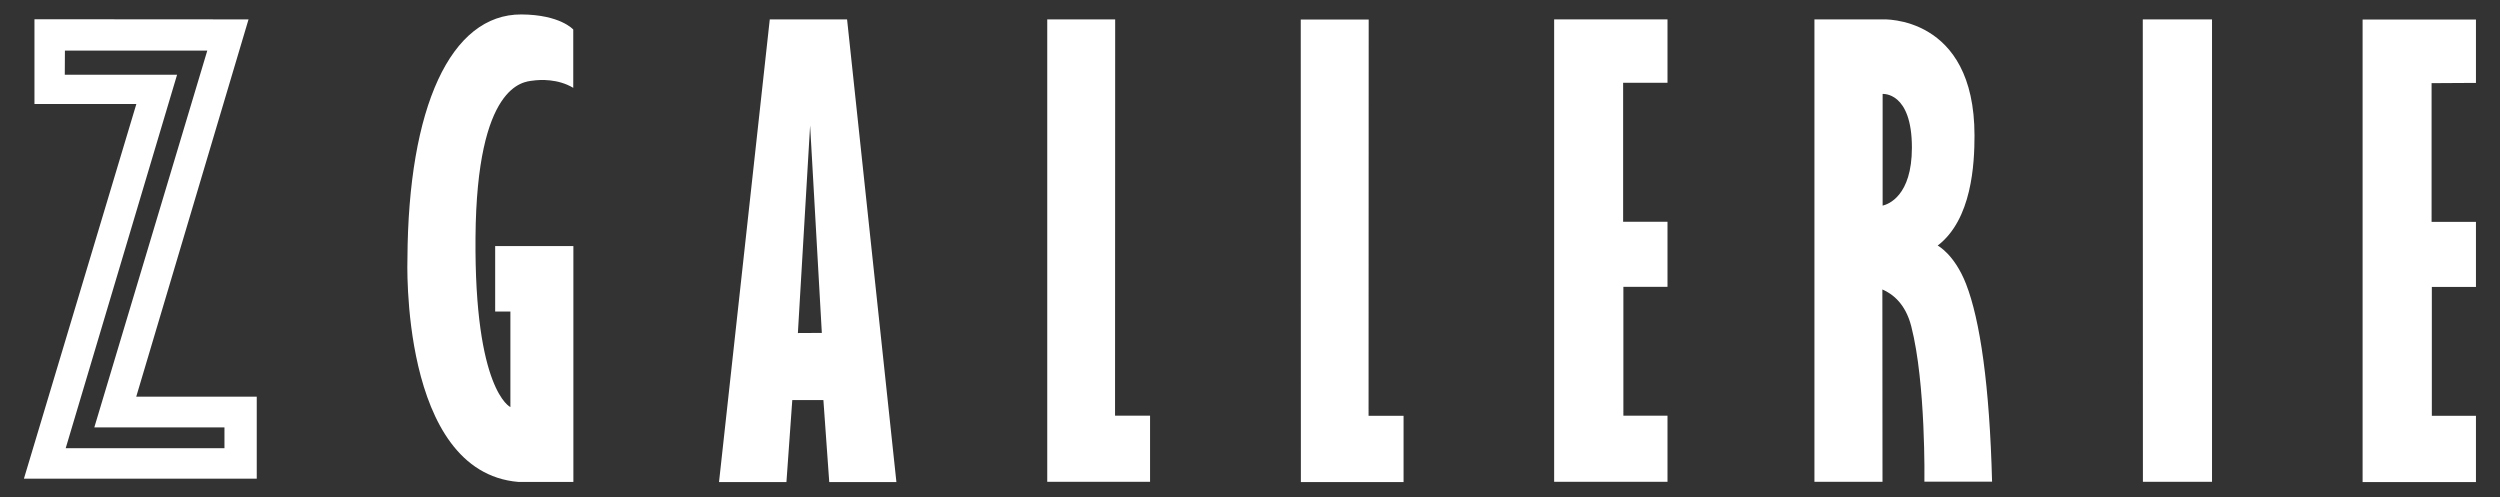 <svg width="176" height="35" viewBox="0 0 176 35" fill="none" xmlns="http://www.w3.org/2000/svg">
<rect x="0" y="0" width="176" height="35" fill="#333333" stroke="none"/>
<g clip-path="url(#clip0_1389_8868)">
<path d="M15.802 30.088V31.554H4.625L12.467 5.259H4.561L4.57 3.564H14.593L6.64 30.088H15.802ZM17.497 1.365L2.426 1.355V7.32H9.6L1.684 33.698H18.075V27.926H9.591L17.497 1.365Z" fill="white"/>
<path d="M34.86 21.934H35.932V28.659C35.932 28.659 33.385 27.504 33.476 16.693C33.559 5.882 36.885 5.763 37.48 5.68C38.048 5.598 39.285 5.543 40.357 6.184V2.079C40.357 2.079 39.45 1.035 36.711 1.017C31.708 0.989 28.739 7.577 28.684 18.196C28.684 18.196 28.126 33.212 36.481 33.927H40.366V17.325H34.86V21.934Z" fill="white"/>
<path d="M56.171 23.446L57.032 8.832L57.857 23.437L56.171 23.446ZM54.192 1.365L50.619 33.937H55.365L55.777 28.164H57.967L58.379 33.937H63.107L59.634 1.365H54.192Z" fill="white"/>
<path d="M78.508 1.365H73.726V33.918H80.964V29.264H78.499L78.508 1.365Z" fill="white"/>
<path d="M109.412 33.918H117.392V29.264H114.286V20.193H117.392V15.612H114.268V5.827H117.392V1.365H109.412V33.918Z" fill="white"/>
<path d="M132.537 14.476V6.615C132.537 6.615 134.598 6.432 134.598 10.39C134.598 13.807 132.922 14.384 132.537 14.476ZM139.005 9.538C139.005 1.026 132.528 1.365 132.528 1.365H127.736V33.918H132.528L132.518 20.377C133.215 20.679 134.14 21.357 134.552 22.969C135.588 26.992 135.478 33.909 135.478 33.909H140.242C140.068 27.138 139.399 22.53 138.41 19.992C137.585 17.884 136.412 17.289 136.412 17.289C138.822 15.447 139.005 11.535 139.005 9.538Z" fill="white"/>
<path d="M150.861 33.918H155.726V1.365H150.852L150.861 33.918Z" fill="white"/>
<path d="M96.356 1.374H91.573L91.582 33.936H98.811V29.273H96.347L96.356 1.374Z" fill="white"/>
<path d="M174.307 5.836V1.374H166.327V33.936H174.307V29.273H171.201V20.202H174.307V15.621H171.183V5.854L174.307 5.836Z" fill="white"/>
</g>
<defs>
<clipPath id="clip0_1389_8868">
<rect width="174.63" height="35" fill="white" transform="translate(0.685)"/>
</clipPath>
</defs>
</svg>

